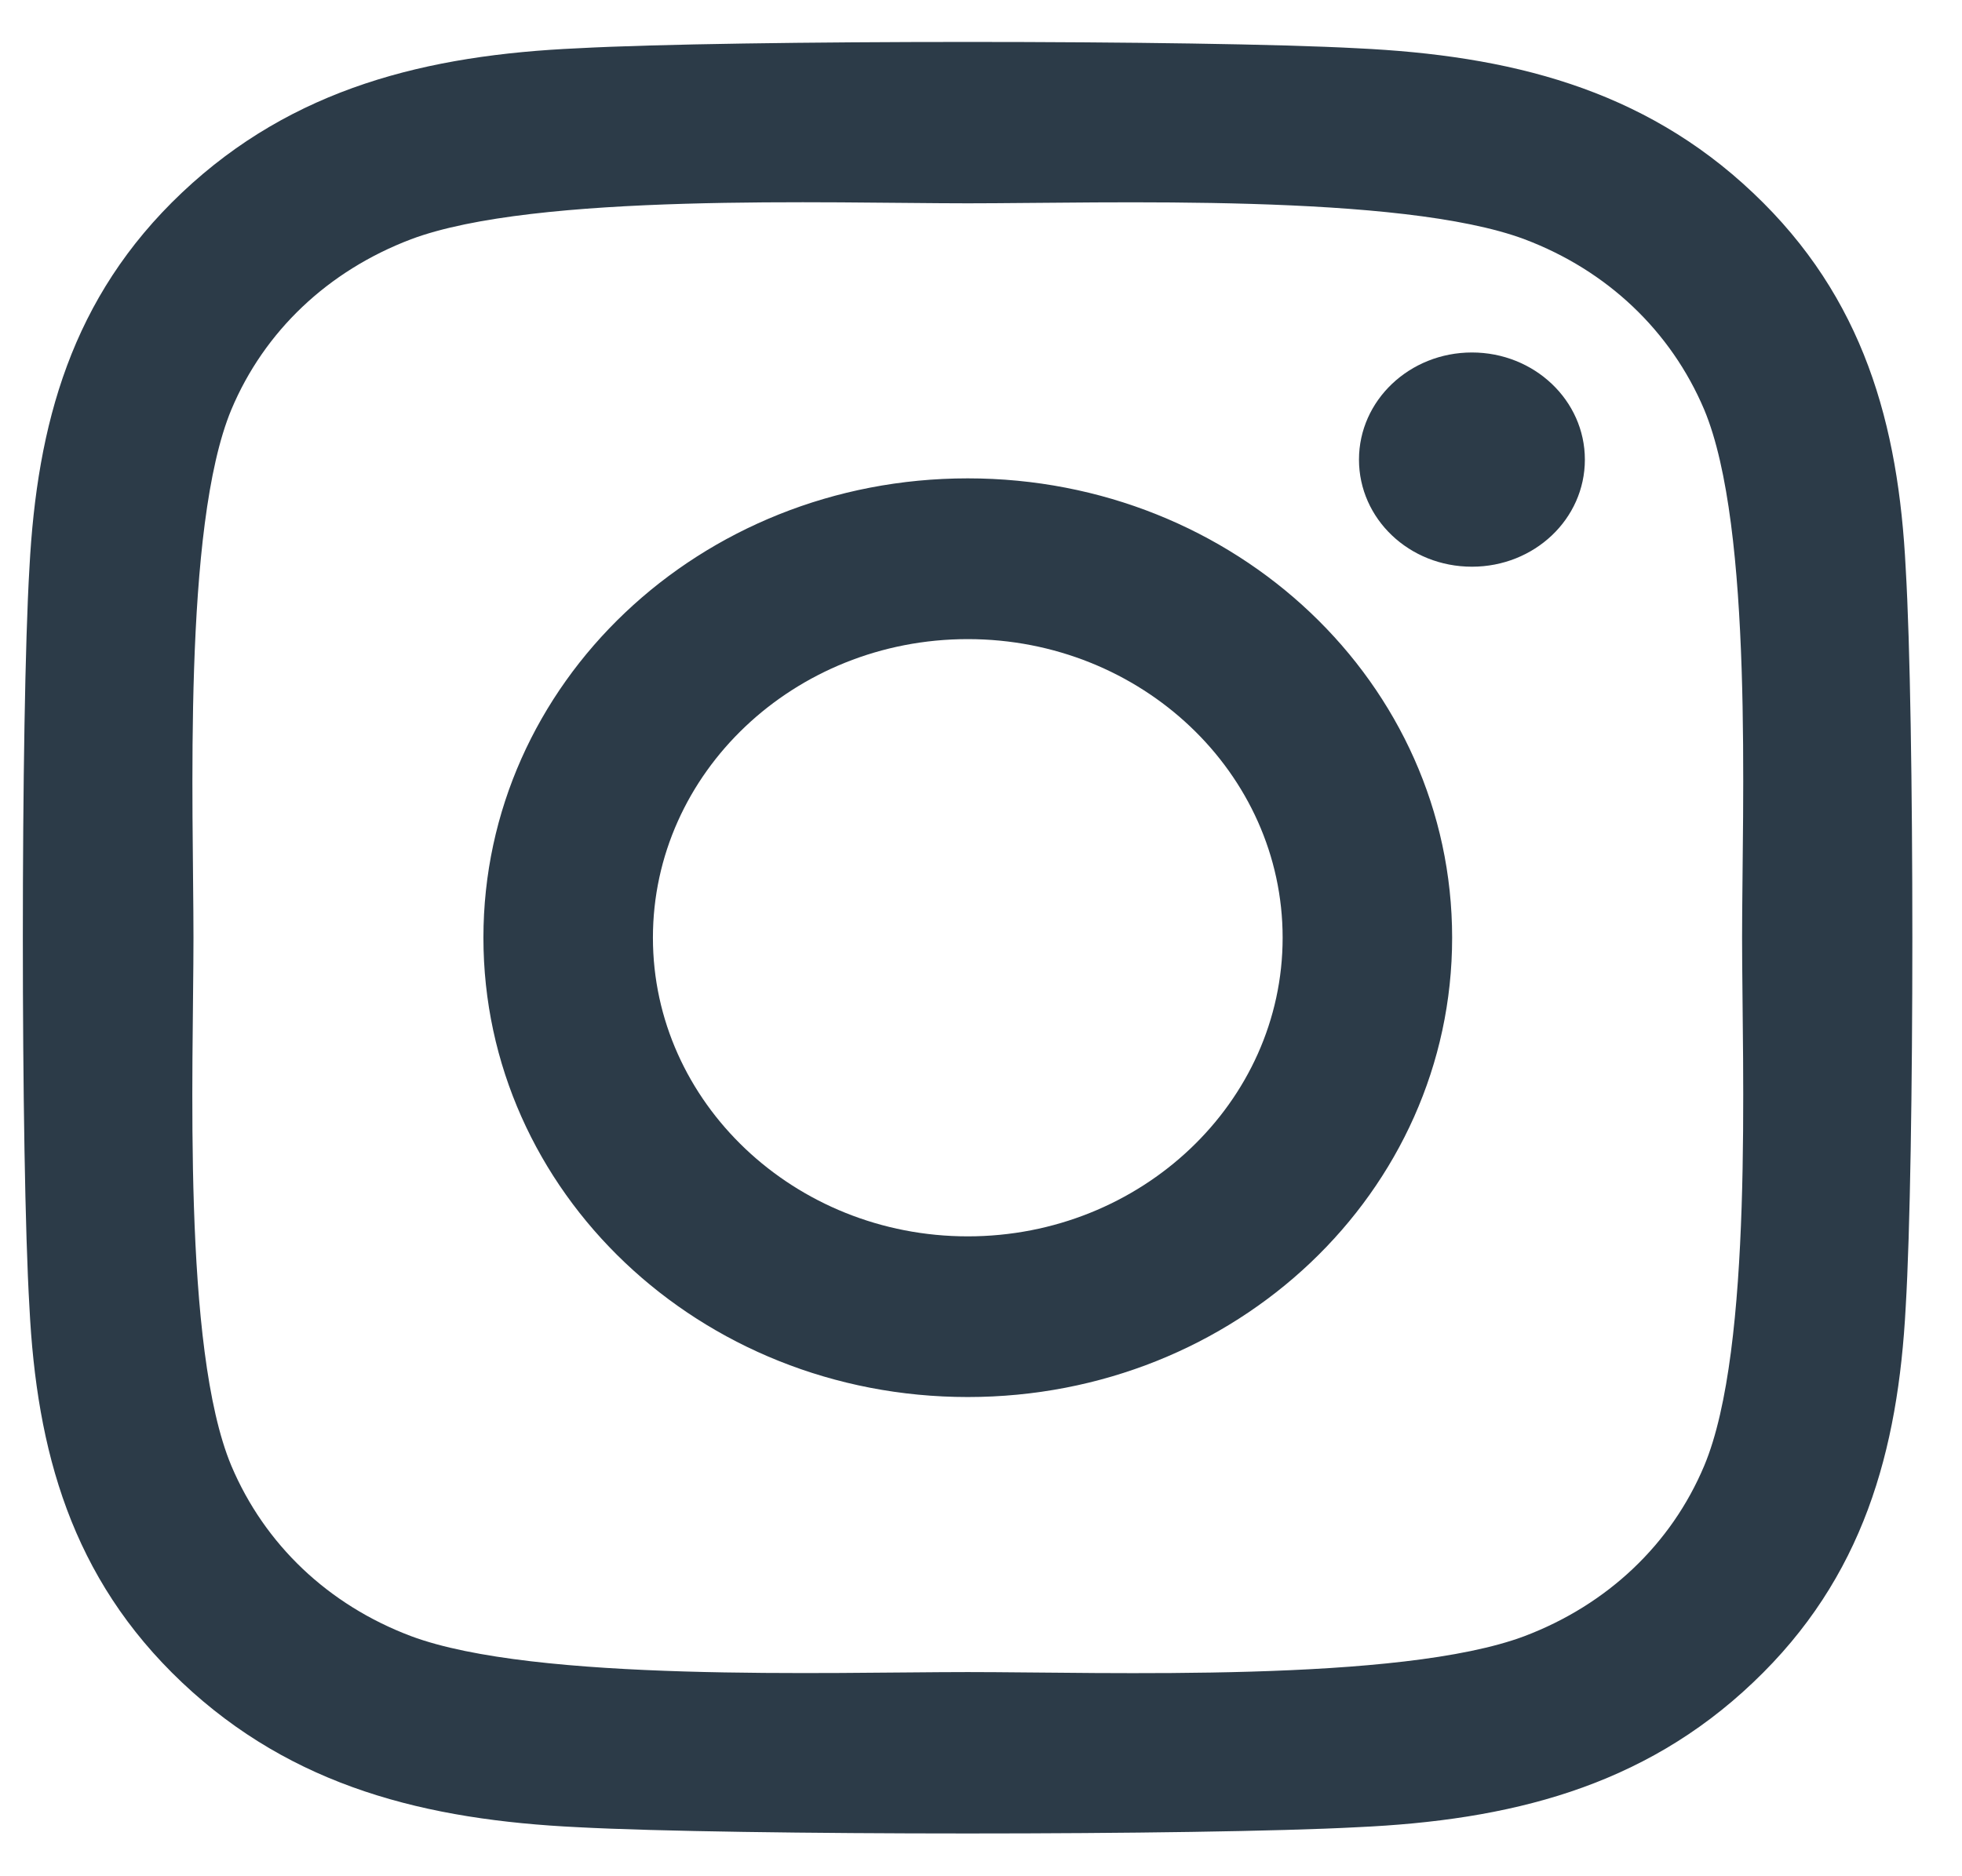 <svg width="23" height="22" viewBox="0 0 23 22" fill="none" xmlns="http://www.w3.org/2000/svg">
<path d="M11.345 5.609C8.202 5.609 5.667 8.014 5.667 10.995C5.667 13.976 8.202 16.381 11.345 16.381C14.488 16.381 17.023 13.976 17.023 10.995C17.023 8.014 14.488 5.609 11.345 5.609ZM11.345 14.497C9.314 14.497 7.654 12.927 7.654 10.995C7.654 9.064 9.309 7.494 11.345 7.494C13.381 7.494 15.036 9.064 15.036 10.995C15.036 12.927 13.376 14.497 11.345 14.497ZM18.579 5.389C18.579 6.087 17.986 6.645 17.255 6.645C16.519 6.645 15.931 6.083 15.931 5.389C15.931 4.695 16.524 4.133 17.255 4.133C17.986 4.133 18.579 4.695 18.579 5.389ZM22.34 6.664C22.256 4.981 21.851 3.491 20.551 2.262C19.256 1.034 17.685 0.65 15.911 0.566C14.083 0.467 8.603 0.467 6.774 0.566C5.005 0.645 3.434 1.03 2.134 2.258C0.835 3.486 0.434 4.976 0.345 6.659C0.242 8.394 0.242 13.592 0.345 15.326C0.429 17.009 0.835 18.5 2.134 19.728C3.434 20.956 5 21.34 6.774 21.425C8.603 21.523 14.083 21.523 15.911 21.425C17.685 21.345 19.256 20.961 20.551 19.728C21.846 18.5 22.251 17.009 22.34 15.326C22.444 13.592 22.444 8.398 22.34 6.664ZM19.978 17.187C19.592 18.106 18.846 18.814 17.873 19.184C16.415 19.733 12.956 19.606 11.345 19.606C9.734 19.606 6.27 19.728 4.817 19.184C3.849 18.819 3.103 18.111 2.712 17.187C2.134 15.805 2.268 12.523 2.268 10.995C2.268 9.467 2.139 6.181 2.712 4.803C3.098 3.884 3.844 3.176 4.817 2.806C6.275 2.258 9.734 2.384 11.345 2.384C12.956 2.384 16.42 2.262 17.873 2.806C18.841 3.172 19.587 3.88 19.978 4.803C20.556 6.186 20.422 9.467 20.422 10.995C20.422 12.523 20.556 15.809 19.978 17.187Z" fill="#2C3B48"/>
</svg>

